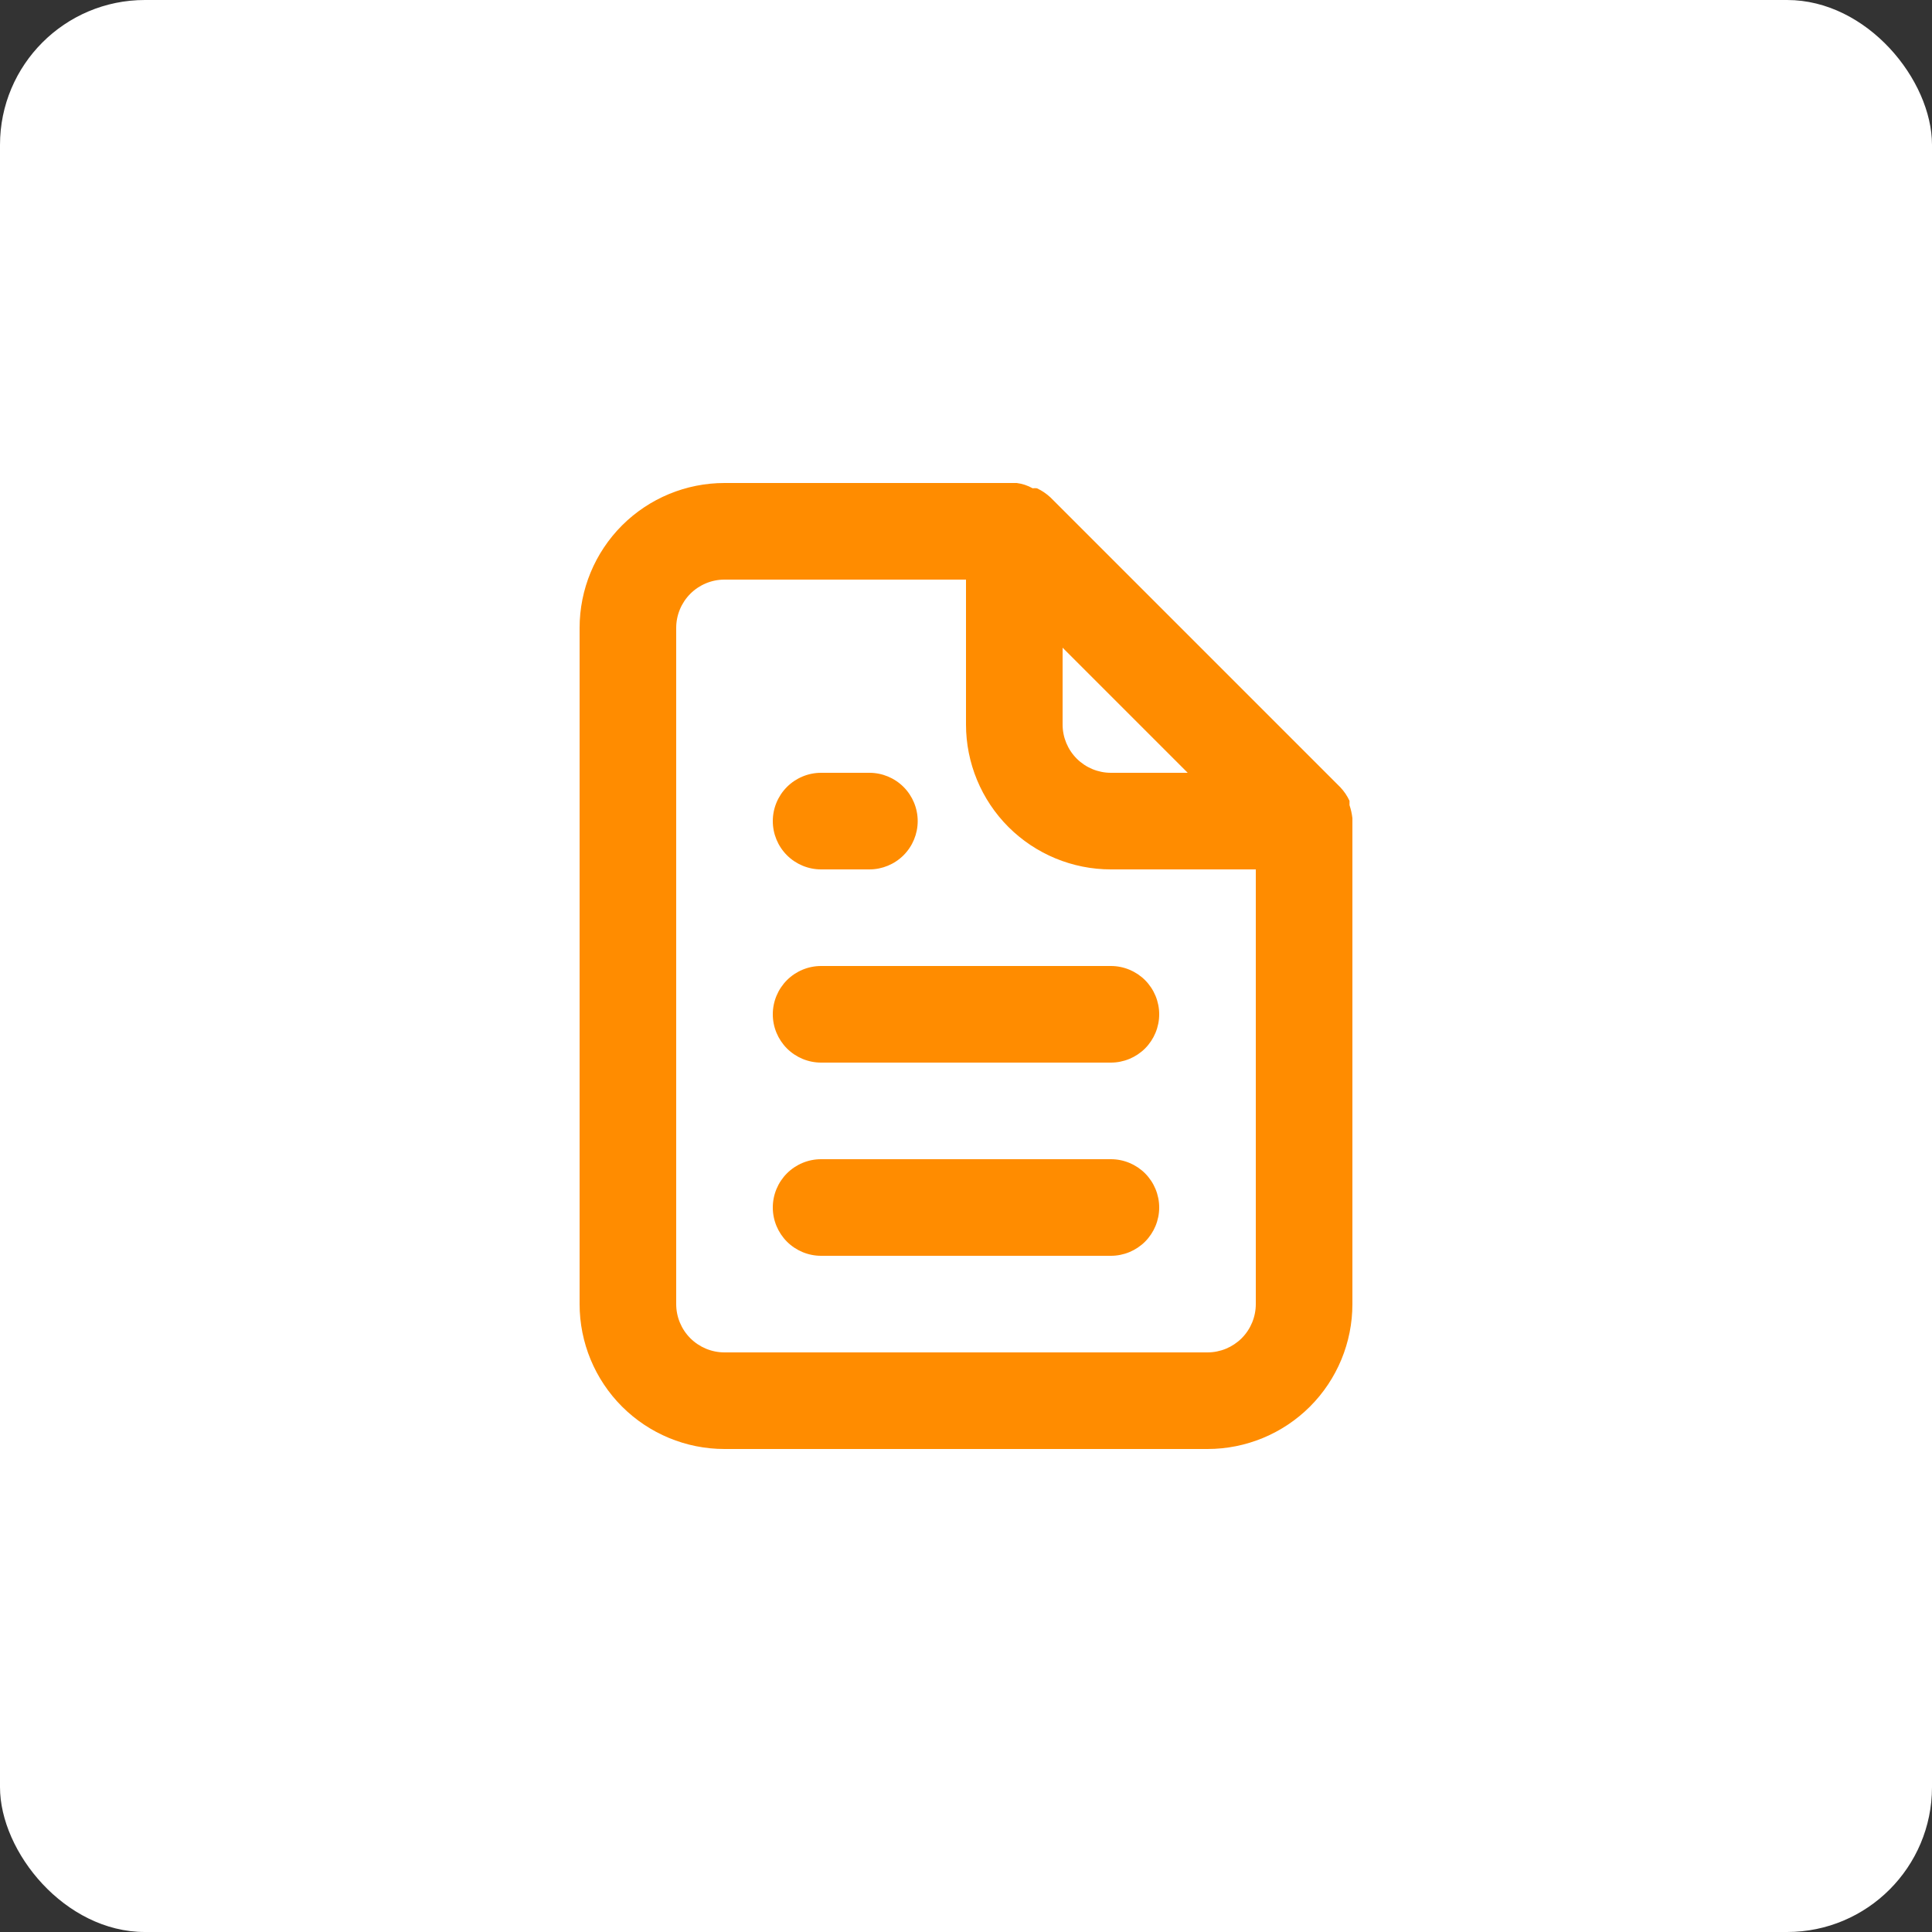 <?xml version="1.0" encoding="UTF-8"?> <svg xmlns="http://www.w3.org/2000/svg" viewBox="0 0 50 50" fill="none"><rect x="0" y="0" width="50" height="50" fill="#333333" stroke="none"/><rect width="50" height="50" rx="3.75" fill="white"></rect><path d="M21.25 22.5H22.5C22.832 22.5 23.149 22.368 23.384 22.134C23.618 21.899 23.75 21.582 23.75 21.25C23.75 20.918 23.618 20.601 23.384 20.366C23.149 20.132 22.832 20 22.5 20H21.25C20.918 20 20.601 20.132 20.366 20.366C20.132 20.601 20 20.918 20 21.25C20 21.582 20.132 21.899 20.366 22.134C20.601 22.368 20.918 22.5 21.25 22.5ZM21.25 25C20.918 25 20.601 25.132 20.366 25.366C20.132 25.601 20 25.919 20 26.25C20 26.581 20.132 26.899 20.366 27.134C20.601 27.368 20.918 27.5 21.25 27.5H28.75C29.081 27.5 29.399 27.368 29.634 27.134C29.868 26.899 30 26.581 30 26.25C30 25.919 29.868 25.601 29.634 25.366C29.399 25.132 29.081 25 28.75 25H21.25ZM35 21.175C34.987 21.06 34.962 20.947 34.925 20.837V20.725C34.865 20.596 34.785 20.478 34.688 20.375L27.188 12.875C27.084 12.778 26.966 12.698 26.837 12.637C26.8 12.632 26.762 12.632 26.725 12.637C26.598 12.565 26.458 12.518 26.312 12.5H18.75C17.755 12.5 16.802 12.895 16.098 13.598C15.395 14.302 15 15.255 15 16.25V33.75C15 34.745 15.395 35.699 16.098 36.402C16.802 37.105 17.755 37.5 18.75 37.5H31.25C32.245 37.5 33.199 37.105 33.902 36.402C34.605 35.699 35 34.745 35 33.75V21.25C35 21.25 35 21.25 35 21.175ZM27.5 16.762L30.738 20H28.75C28.419 20 28.101 19.868 27.866 19.634C27.632 19.399 27.5 19.082 27.5 18.75V16.762ZM32.5 33.75C32.5 34.081 32.368 34.4 32.134 34.634C31.899 34.868 31.581 35 31.25 35H18.75C18.418 35 18.101 34.868 17.866 34.634C17.632 34.4 17.5 34.081 17.5 33.75V16.25C17.5 15.918 17.632 15.601 17.866 15.366C18.101 15.132 18.418 15 18.75 15H25V18.75C25 19.745 25.395 20.698 26.098 21.402C26.802 22.105 27.756 22.5 28.75 22.5H32.5V33.75ZM28.75 30H21.25C20.918 30 20.601 30.132 20.366 30.366C20.132 30.601 20 30.919 20 31.25C20 31.581 20.132 31.899 20.366 32.134C20.601 32.368 20.918 32.5 21.25 32.5H28.75C29.081 32.5 29.399 32.368 29.634 32.134C29.868 31.899 30 31.581 30 31.25C30 30.919 29.868 30.601 29.634 30.366C29.399 30.132 29.081 30 28.75 30Z" fill="#FF8C00"></path></svg> 